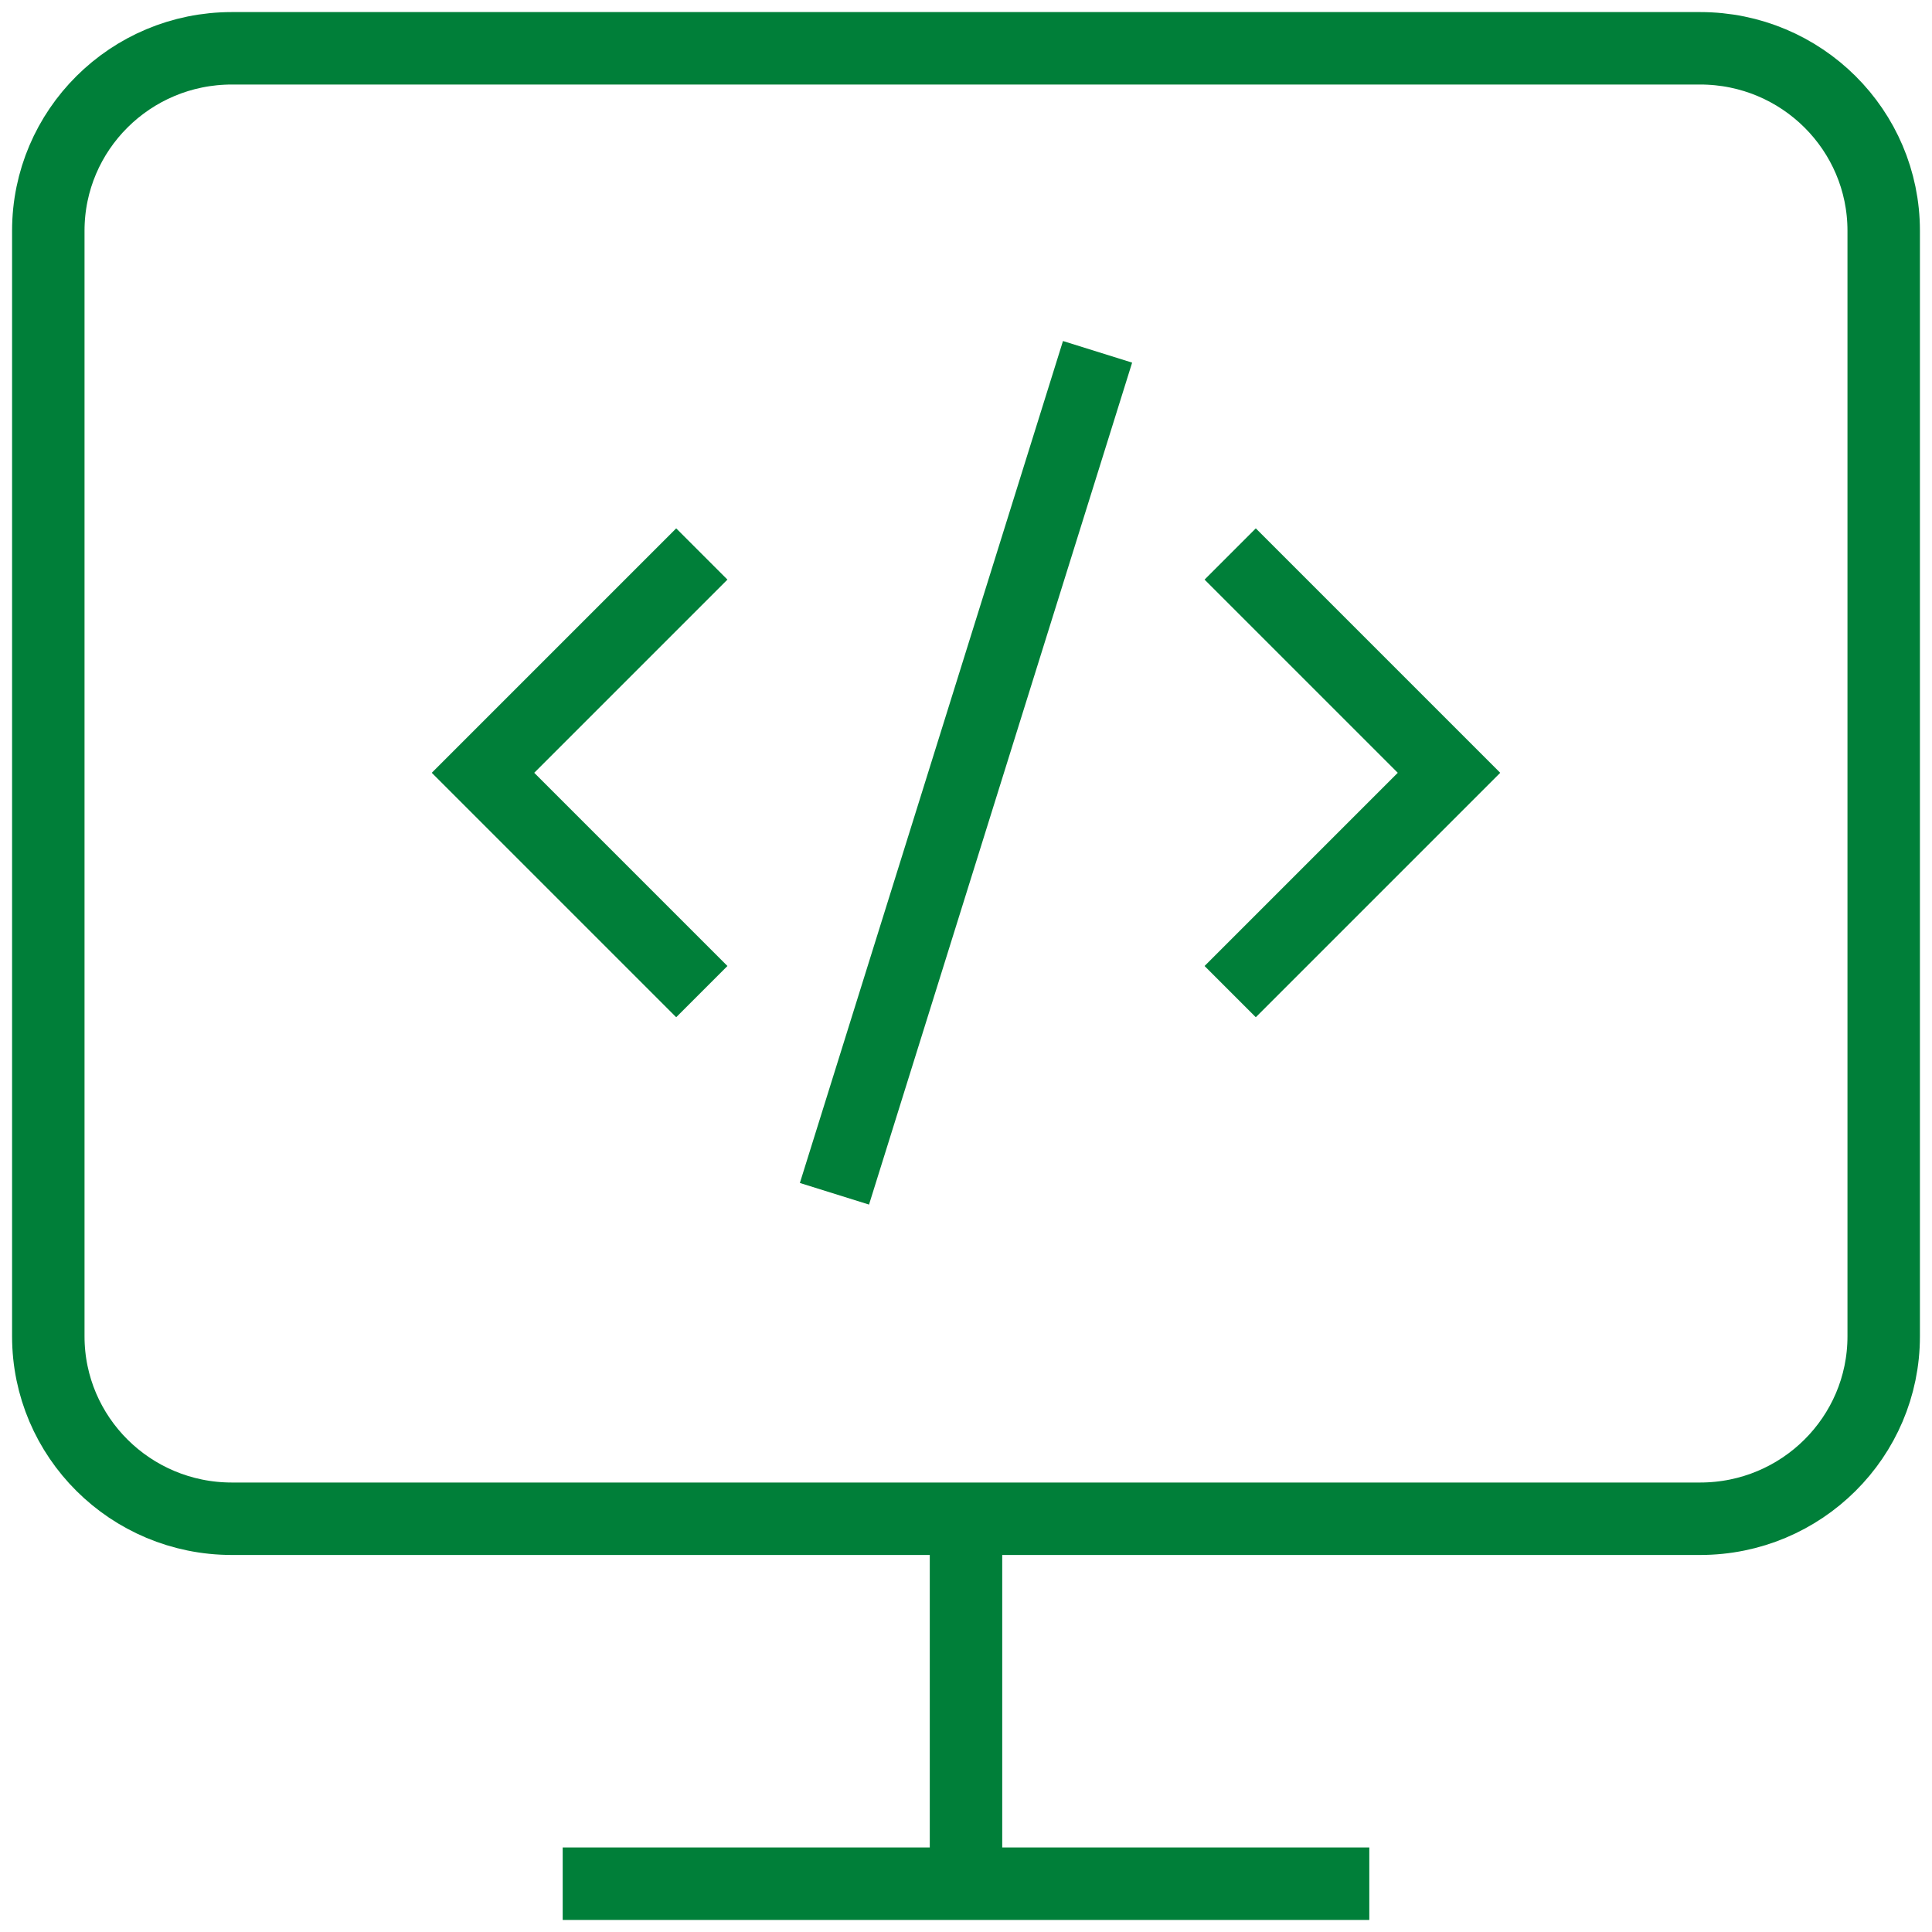 <svg width="40" height="40" viewBox="0 0 40 40" fill="none" xmlns="http://www.w3.org/2000/svg">
<g clip-path="url(#clip0_15491_3725)">
<path d="M12.4 39H27.6M20 31.444V39M4.8 1H35.2C37.299 1 39 2.691 39 4.778V27.667C39 29.753 37.299 31.444 35.2 31.444H4.8C2.701 31.444 1 29.753 1 27.667V4.778C1 2.691 2.701 1 4.8 1Z" stroke="#007F39" stroke-width="1.5" stroke-linecap="square"/>
<path d="M26 20L30 16L26 12M14 12L10 16L14 20M22.5 8L17.5 24" stroke="#007F39" stroke-width="1.5" stroke-linecap="square"/>
</g>
<defs>
<clipPath id="clip0_15491_3725">
<rect width="40" height="40" fill="white"/>
</clipPath>
</defs>
</svg>
